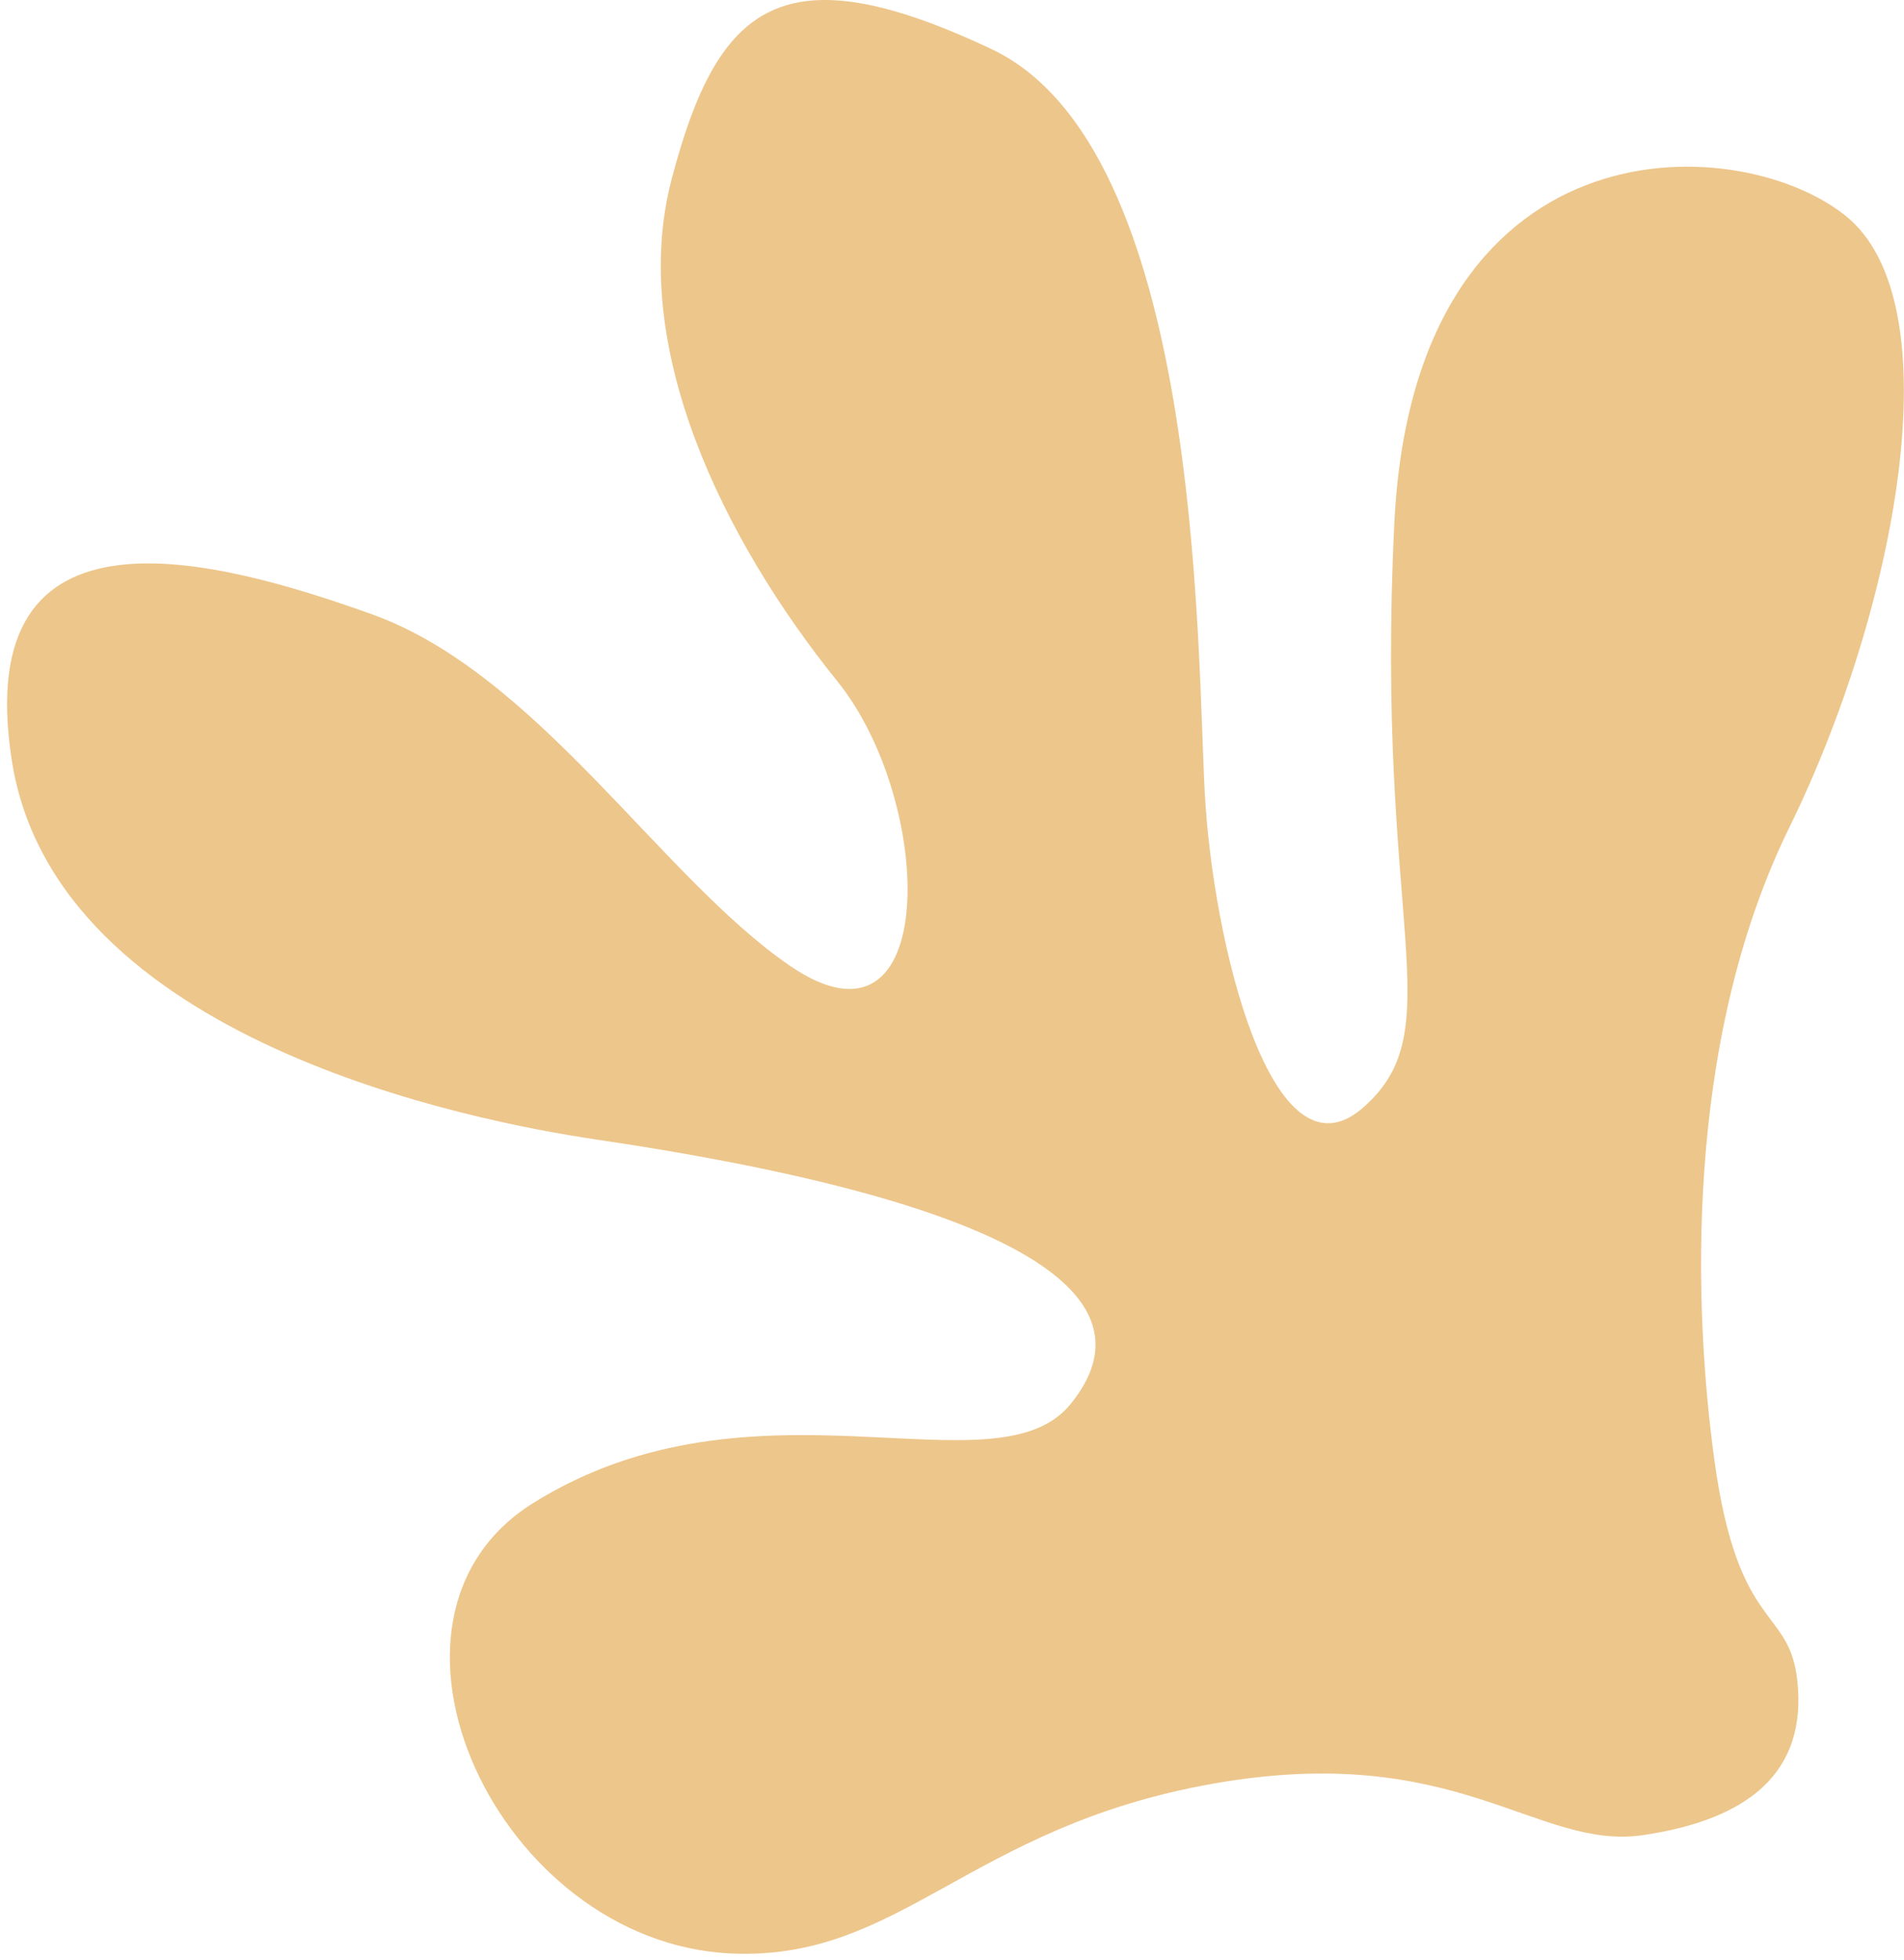 <svg width="241" height="248" viewBox="0 0 241 248" fill="none" xmlns="http://www.w3.org/2000/svg">
<path d="M226.489 104.708C212.989 132.208 214.45 166.139 216.989 184.708C220 206.73 226.489 203.23 227.5 212.73C228.717 224.166 221.5 230.23 208 232.23C194.5 234.23 184.5 220.23 153.5 225.73C122.5 231.23 113.989 248.208 92.489 247.208C63 245.837 44 204.864 67.489 190.208C95.5 172.73 126 189.354 135.489 177.708C146.489 164.208 129.489 152.208 75.489 144.208C59.989 141.912 6.991 131.708 1.489 96.208C-3.815 61.987 27.584 70.778 47 77.708C68.013 85.208 83.675 111.061 100 122.23C119 135.23 118.435 101.648 106 86.231C91.5 68.253 79.5 43.738 85 22.73C90.815 0.518 98.988 -6.292 125.488 6.208C151.988 18.708 151.488 81.208 152.488 100.208C153.488 119.208 160.988 150.208 172.488 140.208C183.988 130.208 173.988 117.208 176.488 66.208C178.988 15.208 219.488 16.208 233.488 27.208C247.488 38.208 239.989 77.208 226.489 104.708Z" fill="#EDC68B"/>
</svg>
